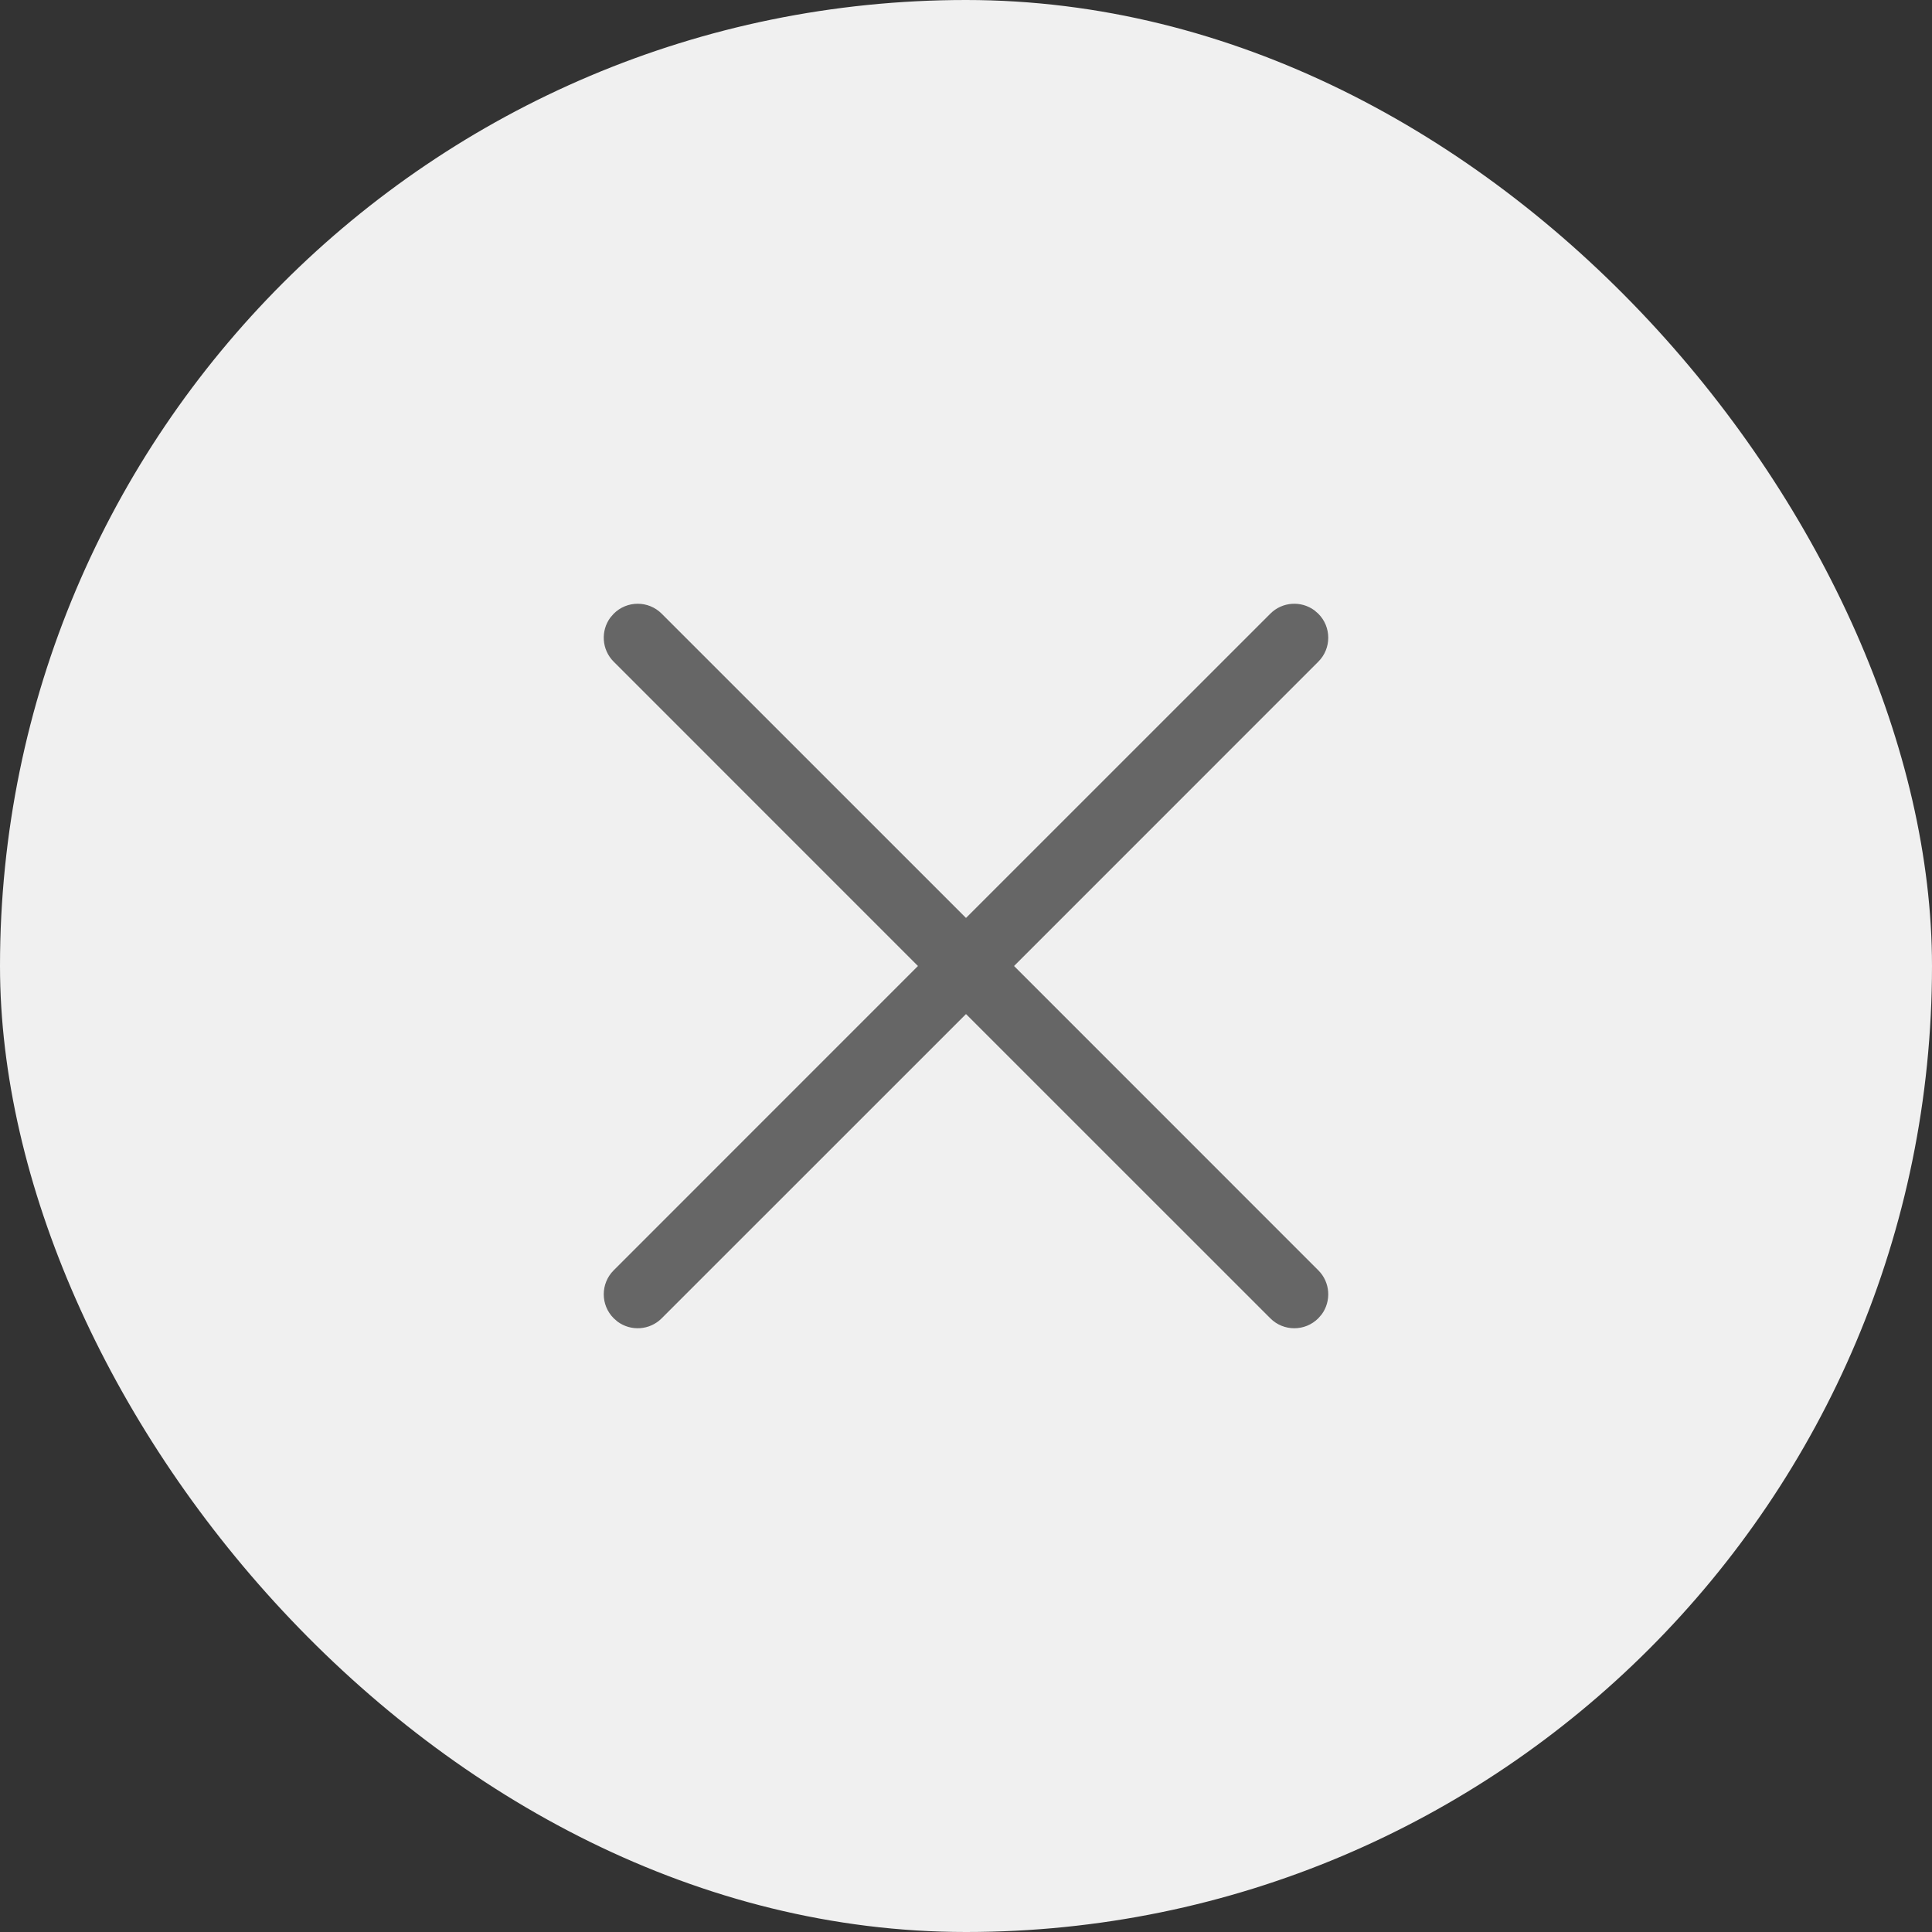      <svg width="32" height="32" viewBox="0 0 32 32" fill="none" xmlns="http://www.w3.org/2000/svg">
                                <rect x="0" y="0" width="32" height="32" fill="#333333" stroke="none"/>
                                <rect width="32" height="32" rx="16" fill="#F0F0F0"/>
                                <path fill-rule="evenodd" clip-rule="evenodd" d="M10.165 10.165C10.384 9.945 10.741 9.945 10.96 10.165L16 15.204L21.04 10.165C21.239 9.965 21.552 9.947 21.772 10.11L21.835 10.165C22.055 10.384 22.055 10.741 21.835 10.96L16.796 16L21.835 21.04C22.035 21.239 22.053 21.552 21.89 21.772L21.835 21.835C21.616 22.055 21.259 22.055 21.04 21.835L16 16.796L10.96 21.835C10.761 22.035 10.448 22.053 10.228 21.89L10.165 21.835C9.945 21.616 9.945 21.259 10.165 21.04L15.204 16L10.165 10.96C9.965 10.761 9.947 10.448 10.11 10.228L10.165 10.165Z" fill="#666666"/>
                            </svg>